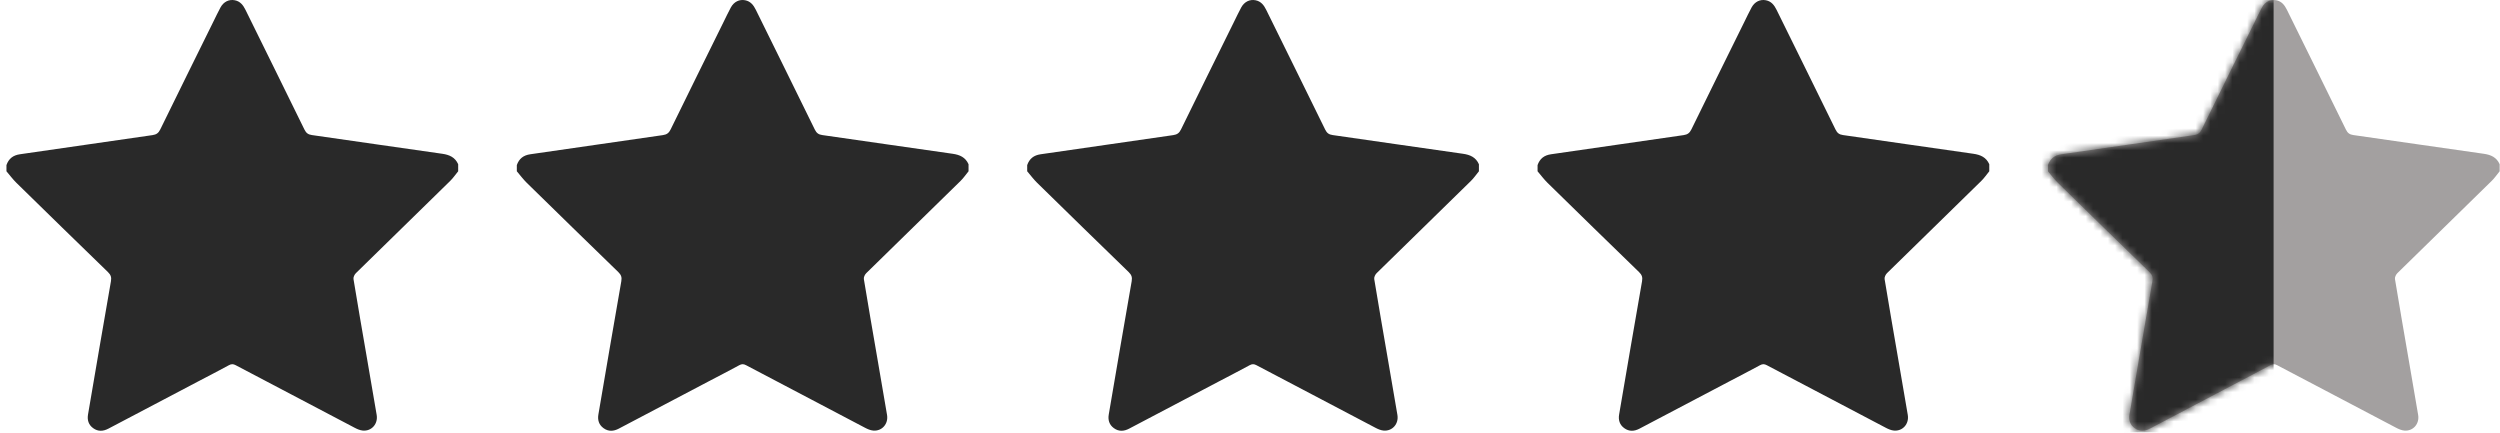 <svg width="341" height="59" viewBox="0 0 341 59" fill="none" xmlns="http://www.w3.org/2000/svg">
<path d="M62.495 22.401C62.495 22.723 62.495 23.044 62.495 23.363C62.134 23.805 61.808 24.285 61.403 24.681C57.12 28.878 52.821 33.056 48.544 37.258C48.35 37.447 48.176 37.815 48.216 38.062C48.801 41.638 49.425 45.209 50.04 48.782C50.488 51.388 50.945 53.992 51.379 56.599C51.582 57.818 50.684 58.837 49.49 58.73C49.108 58.697 48.719 58.526 48.371 58.343C42.959 55.511 37.553 52.669 32.153 49.815C31.811 49.633 31.562 49.63 31.222 49.815C29.815 50.581 28.389 51.312 26.971 52.057C22.912 54.191 18.852 56.322 14.797 58.462C14.078 58.84 13.375 58.889 12.704 58.398C12.079 57.943 11.876 57.294 12.006 56.538C13.042 50.48 14.069 44.419 15.133 38.361C15.23 37.81 15.108 37.484 14.724 37.111C10.549 33.065 6.386 29.003 2.233 24.933C1.742 24.451 1.33 23.889 0.881 23.363C0.881 23.082 0.881 22.802 0.881 22.52C1.187 21.645 1.777 21.174 2.721 21.041C8.75 20.183 14.772 19.288 20.801 18.43C21.336 18.354 21.623 18.142 21.861 17.655C24.252 12.762 26.67 7.883 29.081 2.999C29.41 2.335 29.724 1.664 30.077 1.013C30.5 0.238 31.237 -0.12 32.029 0.035C32.77 0.182 33.17 0.707 33.486 1.347C36.165 6.79 38.861 12.226 41.527 17.674C41.757 18.145 42.033 18.351 42.54 18.422C48.47 19.265 54.394 20.139 60.325 20.974C61.303 21.113 62.078 21.457 62.495 22.401Z" fill="#292929"/>
<path d="M132.109 22.401C132.109 22.723 132.109 23.044 132.109 23.363C131.748 23.805 131.422 24.285 131.017 24.681C126.734 28.878 122.435 33.056 118.158 37.258C117.964 37.447 117.79 37.815 117.83 38.062C118.415 41.638 119.039 45.209 119.654 48.782C120.102 51.388 120.559 53.992 120.993 56.599C121.196 57.818 120.298 58.837 119.104 58.73C118.722 58.697 118.333 58.526 117.985 58.343C112.573 55.511 107.167 52.669 101.767 49.815C101.425 49.633 101.176 49.63 100.836 49.815C99.429 50.581 98.003 51.312 96.585 52.057C92.526 54.191 88.466 56.322 84.411 58.462C83.692 58.84 82.989 58.889 82.318 58.398C81.693 57.943 81.49 57.294 81.62 56.538C82.656 50.48 83.683 44.419 84.747 38.361C84.844 37.81 84.722 37.484 84.338 37.111C80.163 33.065 76 29.003 71.847 24.933C71.356 24.451 70.944 23.889 70.495 23.363C70.495 23.082 70.495 22.802 70.495 22.52C70.801 21.645 71.391 21.174 72.335 21.041C78.364 20.183 84.386 19.288 90.415 18.43C90.95 18.354 91.237 18.142 91.475 17.655C93.866 12.762 96.284 7.883 98.695 2.999C99.024 2.335 99.338 1.664 99.691 1.013C100.114 0.238 100.851 -0.12 101.643 0.035C102.384 0.182 102.784 0.707 103.1 1.347C105.779 6.79 108.475 12.226 111.141 17.674C111.371 18.145 111.647 18.351 112.154 18.422C118.084 19.265 124.008 20.139 129.939 20.974C130.918 21.113 131.692 21.457 132.109 22.401Z" fill="#292929"/>
<path d="M201.724 22.401C201.724 22.723 201.724 23.044 201.724 23.363C201.363 23.805 201.037 24.285 200.632 24.681C196.349 28.878 192.051 33.056 187.773 37.258C187.58 37.447 187.405 37.815 187.445 38.062C188.031 41.638 188.655 45.209 189.269 48.782C189.717 51.388 190.174 53.992 190.608 56.599C190.811 57.818 189.913 58.837 188.719 58.73C188.336 58.697 187.948 58.526 187.6 58.343C182.189 55.511 176.783 52.669 171.382 49.815C171.04 49.633 170.791 49.63 170.451 49.815C169.044 50.581 167.618 51.312 166.2 52.057C162.14 54.191 158.081 56.322 154.025 58.462C153.306 58.84 152.603 58.889 151.932 58.398C151.307 57.943 151.104 57.294 151.234 56.538C152.27 50.48 153.297 44.419 154.361 38.361C154.458 37.81 154.336 37.484 153.952 37.111C149.777 33.065 145.614 29.003 141.461 24.933C140.97 24.451 140.558 23.889 140.109 23.363C140.109 23.082 140.109 22.802 140.109 22.52C140.415 21.645 141.005 21.174 141.949 21.041C147.978 20.183 154 19.288 160.029 18.43C160.564 18.354 160.851 18.142 161.089 17.655C163.48 12.762 165.898 7.883 168.309 2.999C168.638 2.335 168.952 1.664 169.305 1.013C169.729 0.238 170.465 -0.12 171.257 0.035C171.998 0.182 172.398 0.707 172.713 1.347C175.392 6.79 178.088 12.226 180.754 17.674C180.984 18.145 181.26 18.351 181.767 18.422C187.697 19.265 193.621 20.139 199.552 20.974C200.533 21.113 201.307 21.457 201.724 22.401Z" fill="#292929"/>
<path d="M271.338 22.401C271.338 22.723 271.338 23.044 271.338 23.363C270.977 23.805 270.651 24.285 270.246 24.681C265.963 28.878 261.665 33.056 257.387 37.258C257.194 37.447 257.019 37.815 257.059 38.062C257.645 41.638 258.269 45.209 258.883 48.782C259.331 51.388 259.788 53.992 260.222 56.599C260.425 57.818 259.527 58.837 258.333 58.73C257.95 58.697 257.562 58.526 257.214 58.343C251.803 55.511 246.397 52.669 240.996 49.815C240.654 49.633 240.405 49.63 240.065 49.815C238.658 50.581 237.232 51.312 235.814 52.057C231.754 54.191 227.695 56.322 223.639 58.462C222.92 58.84 222.217 58.889 221.546 58.398C220.921 57.943 220.719 57.294 220.848 56.538C221.884 50.48 222.911 44.419 223.975 38.361C224.072 37.81 223.95 37.484 223.566 37.111C219.391 33.065 215.228 29.003 211.076 24.933C210.585 24.451 210.173 23.889 209.724 23.363C209.724 23.082 209.724 22.802 209.724 22.52C210.03 21.645 210.62 21.174 211.564 21.041C217.592 20.183 223.615 19.288 229.643 18.43C230.178 18.354 230.465 18.142 230.703 17.655C233.094 12.762 235.512 7.883 237.923 2.999C238.252 2.335 238.566 1.664 238.919 1.013C239.343 0.238 240.079 -0.12 240.871 0.035C241.612 0.182 242.012 0.707 242.327 1.347C245.006 6.79 247.702 12.226 250.368 17.674C250.598 18.145 250.874 18.351 251.381 18.422C257.311 19.265 263.235 20.139 269.166 20.974C270.146 21.113 270.921 21.457 271.338 22.401Z" fill="#292929"/>
<path d="M340.952 22.401C340.952 22.723 340.952 23.044 340.952 23.363C340.591 23.805 340.265 24.285 339.86 24.681C335.577 28.878 331.279 33.056 327.001 37.258C326.808 37.447 326.633 37.815 326.673 38.062C327.259 41.638 327.883 45.209 328.497 48.782C328.945 51.388 329.402 53.992 329.836 56.599C330.039 57.818 329.141 58.837 327.947 58.73C327.564 58.697 327.176 58.526 326.828 58.343C321.417 55.511 316.011 52.669 310.61 49.815C310.268 49.633 310.019 49.63 309.679 49.815C308.272 50.581 306.846 51.312 305.428 52.057C301.368 54.191 297.309 56.322 293.253 58.462C292.534 58.84 291.831 58.889 291.16 58.398C290.535 57.943 290.333 57.294 290.462 56.538C291.498 50.48 292.525 44.419 293.589 38.361C293.686 37.81 293.564 37.484 293.18 37.111C289.005 33.065 284.842 29.003 280.69 24.933C280.199 24.451 279.787 23.889 279.338 23.363C279.338 23.082 279.338 22.802 279.338 22.52C279.644 21.645 280.234 21.174 281.178 21.041C287.206 20.183 293.229 19.288 299.257 18.43C299.792 18.354 300.079 18.142 300.317 17.655C302.708 12.762 305.126 7.883 307.537 2.999C307.866 2.335 308.18 1.664 308.533 1.013C308.957 0.238 309.693 -0.12 310.485 0.035C311.226 0.182 311.626 0.707 311.941 1.347C314.62 6.79 317.316 12.226 319.982 17.674C320.212 18.145 320.488 18.351 320.995 18.422C326.925 19.265 332.849 20.139 338.78 20.974C339.761 21.113 340.536 21.457 340.952 22.401Z" fill="#A3A0A0"/>
<mask id="mask0_55_45" style="mask-type:alpha" maskUnits="userSpaceOnUse" x="279" y="0" width="62" height="59">
<path d="M340.952 22.401C340.952 22.723 340.952 23.044 340.952 23.363C340.591 23.805 340.265 24.285 339.86 24.681C335.577 28.878 331.279 33.056 327.001 37.258C326.808 37.447 326.633 37.815 326.673 38.062C327.259 41.638 327.883 45.209 328.497 48.782C328.945 51.388 329.402 53.992 329.836 56.599C330.039 57.818 329.141 58.837 327.947 58.73C327.564 58.697 327.176 58.526 326.828 58.343C321.417 55.511 316.011 52.669 310.61 49.815C310.268 49.633 310.019 49.63 309.679 49.815C308.272 50.581 306.846 51.312 305.428 52.057C301.368 54.191 297.309 56.322 293.253 58.462C292.534 58.84 291.831 58.889 291.16 58.398C290.535 57.943 290.333 57.294 290.462 56.538C291.498 50.48 292.525 44.419 293.589 38.361C293.686 37.81 293.564 37.484 293.18 37.111C289.005 33.065 284.842 29.003 280.69 24.933C280.199 24.451 279.787 23.889 279.338 23.363C279.338 23.082 279.338 22.802 279.338 22.52C279.644 21.645 280.234 21.174 281.178 21.041C287.206 20.183 293.229 19.288 299.257 18.43C299.792 18.354 300.079 18.142 300.317 17.655C302.708 12.762 305.126 7.883 307.537 2.999C307.866 2.335 308.18 1.664 308.533 1.013C308.957 0.238 309.693 -0.12 310.485 0.035C311.226 0.182 311.626 0.707 311.941 1.347C314.62 6.79 317.316 12.226 319.982 17.674C320.212 18.145 320.488 18.351 320.995 18.422C326.925 19.265 332.849 20.139 338.78 20.974C339.761 21.113 340.536 21.457 340.952 22.401Z" fill="#A3A0A0"/>
</mask>
<g mask="url(#mask0_55_45)">
<rect x="263.119" y="-26.998" width="47" height="104" fill="#292929"/>
</g>
</svg>
